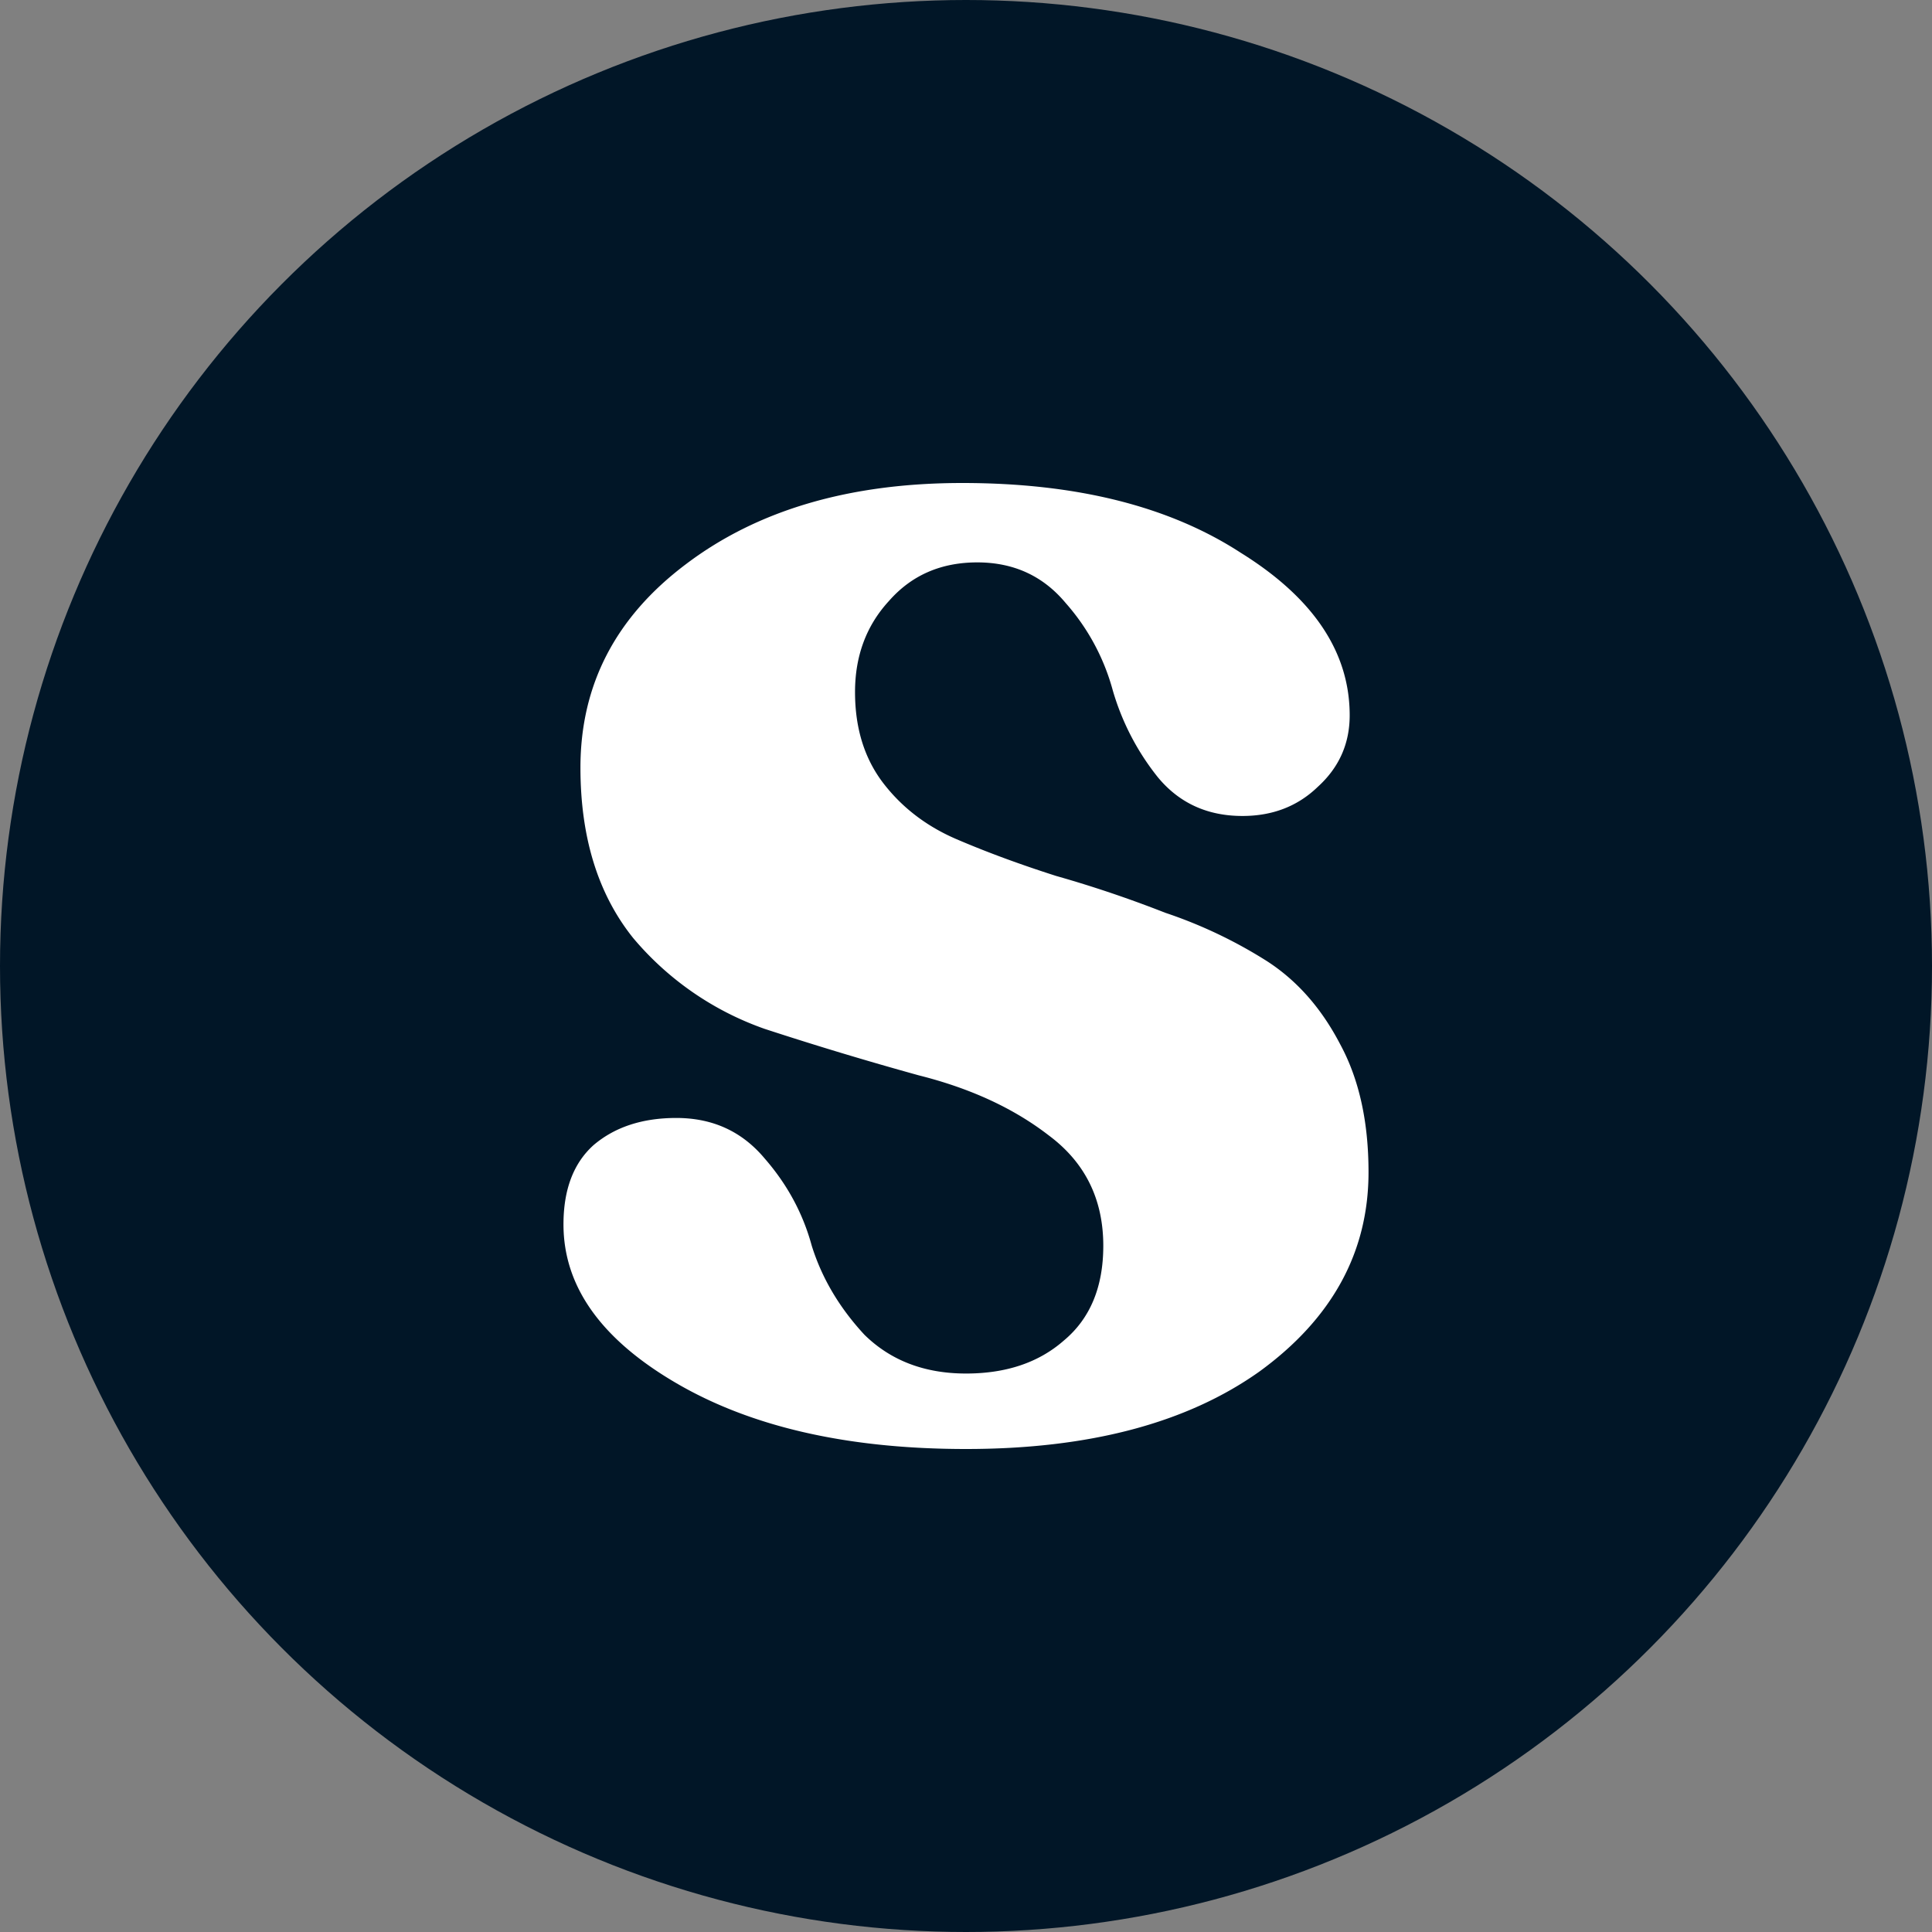 <svg xmlns="http://www.w3.org/2000/svg" width="32" height="32" fill="none"><rect width="100%" height="100%" fill="#808080" stroke="none"/><circle cx="16" cy="16" r="16" fill="#011627"/><path fill="#fff" d="M16 24c-1.952 0-3.551-.363-4.797-1.09-1.247-.727-1.87-1.603-1.87-2.63 0-.577.166-1.015.499-1.314.353-.3.81-.449 1.37-.449.603 0 1.09.224 1.465.673.373.428.633.909.778 1.443.167.535.457 1.026.873 1.475.436.428.997.642 1.682.642.665 0 1.205-.182 1.62-.546.436-.363.654-.887.654-1.57 0-.77-.301-1.38-.903-1.828-.582-.45-1.298-.78-2.15-.994a57.9 57.9 0 0 1-2.554-.77 5.012 5.012 0 0 1-2.181-1.507c-.582-.727-.872-1.667-.872-2.822 0-1.368.581-2.49 1.744-3.366C12.542 8.449 14.068 8 15.938 8c1.89 0 3.426.385 4.61 1.154 1.205.748 1.807 1.646 1.807 2.694 0 .47-.176.865-.53 1.186-.332.32-.747.481-1.246.481-.581 0-1.048-.214-1.401-.641a4.153 4.153 0 0 1-.748-1.443 3.607 3.607 0 0 0-.779-1.443c-.374-.449-.862-.673-1.464-.673s-1.09.213-1.464.64c-.374.407-.561.91-.561 1.508 0 .599.156 1.1.467 1.507.312.406.717.716 1.215.93.499.214 1.049.417 1.651.609.603.171 1.205.374 1.807.61a7.738 7.738 0 0 1 1.682.8c.499.322.904.781 1.215 1.38.312.577.468 1.282.468 2.116 0 1.325-.603 2.426-1.807 3.302C19.655 23.573 18.035 24 16 24Z"/></svg>